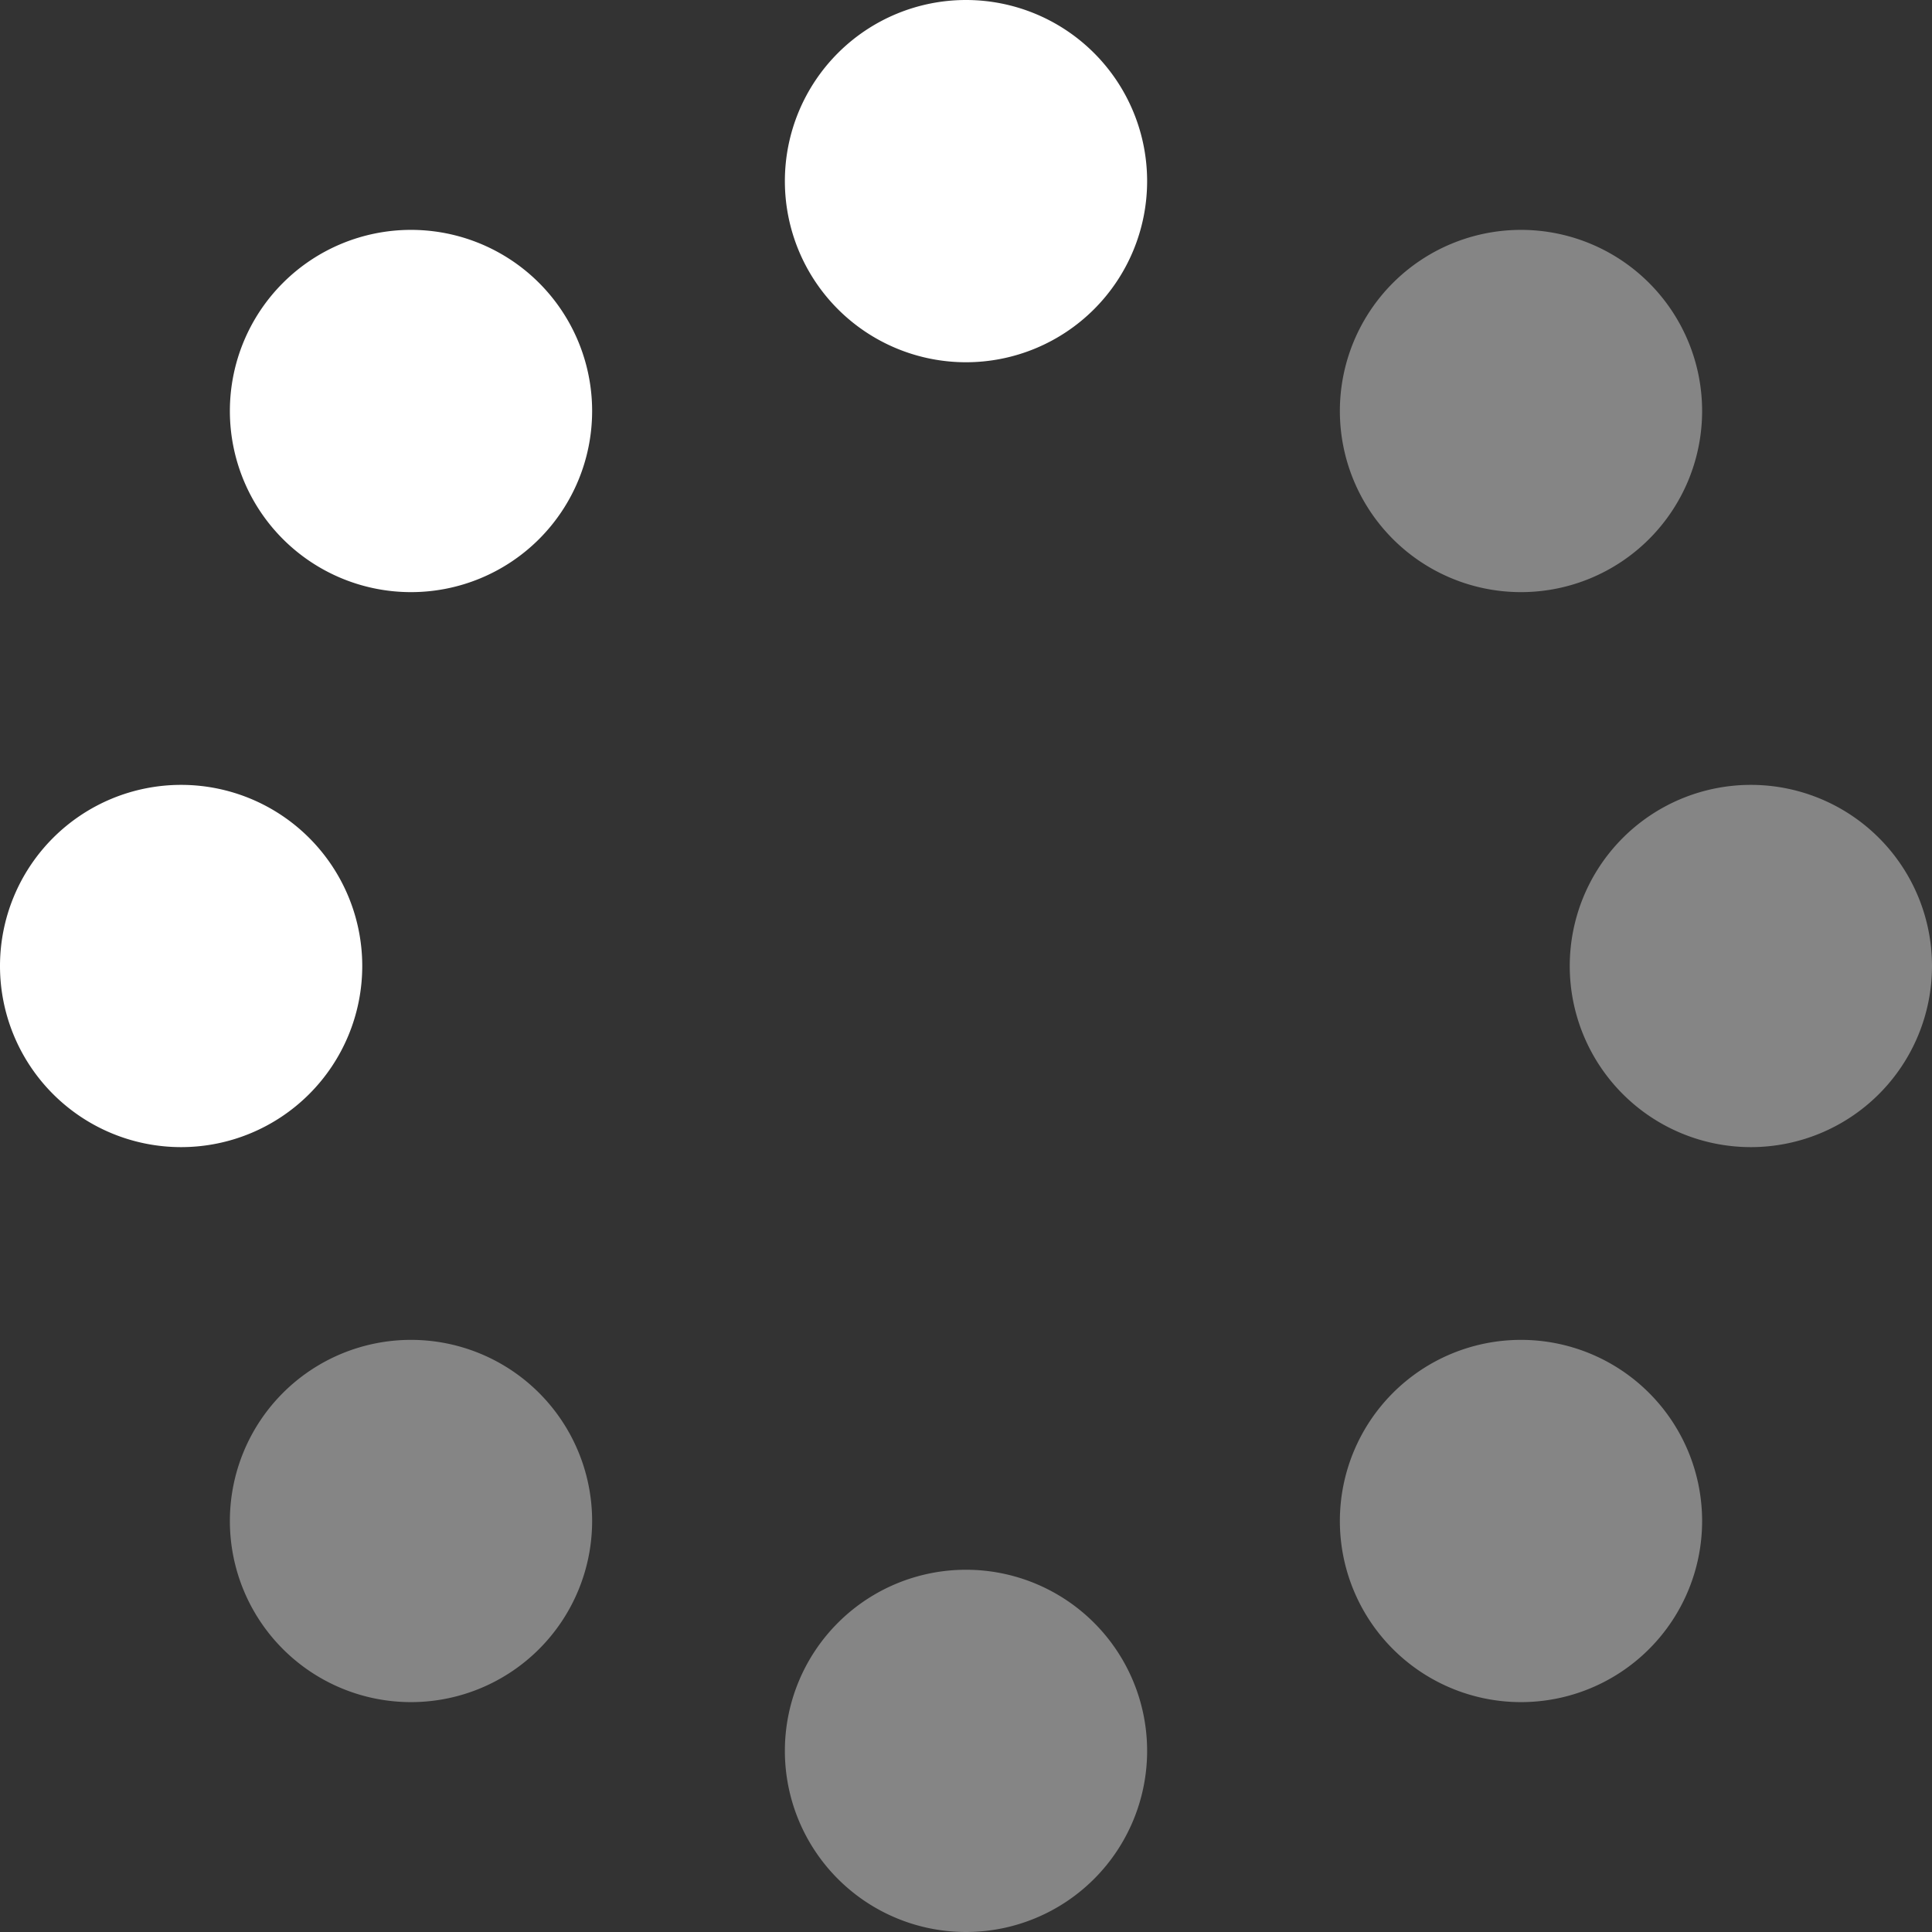 <svg id="spinner" xmlns="http://www.w3.org/2000/svg" width="512" height="512" viewBox="0 0 512 512">
  <rect x="0" y="0" width="512" height="512" fill="#333333" stroke="none"/>
  <path id="Path_1" data-name="Path 1" d="M108.92,355.08a48,48,0,1,0,48,48,48,48,0,0,0-48-48ZM256,416a48,48,0,1,0,48,48A48,48,0,0,0,256,416ZM464,208a48,48,0,1,0,48,48A48,48,0,0,0,464,208ZM403.08,355.08a48,48,0,1,0,48,48,48,48,0,0,0-48-48Zm0-198.16a48,48,0,1,0-48-48,48,48,0,0,0,48,48Z" fill="#fff" opacity="0.4"/>
  <path id="Path_2" data-name="Path 2" d="M108.92,60.92a48,48,0,1,0,48,48A48,48,0,0,0,108.92,60.92ZM48,208a48,48,0,1,0,48,48,48,48,0,0,0-48-48ZM256,0a48,48,0,1,0,48,48A48,48,0,0,0,256,0Z" fill="#fff"/>
</svg>

